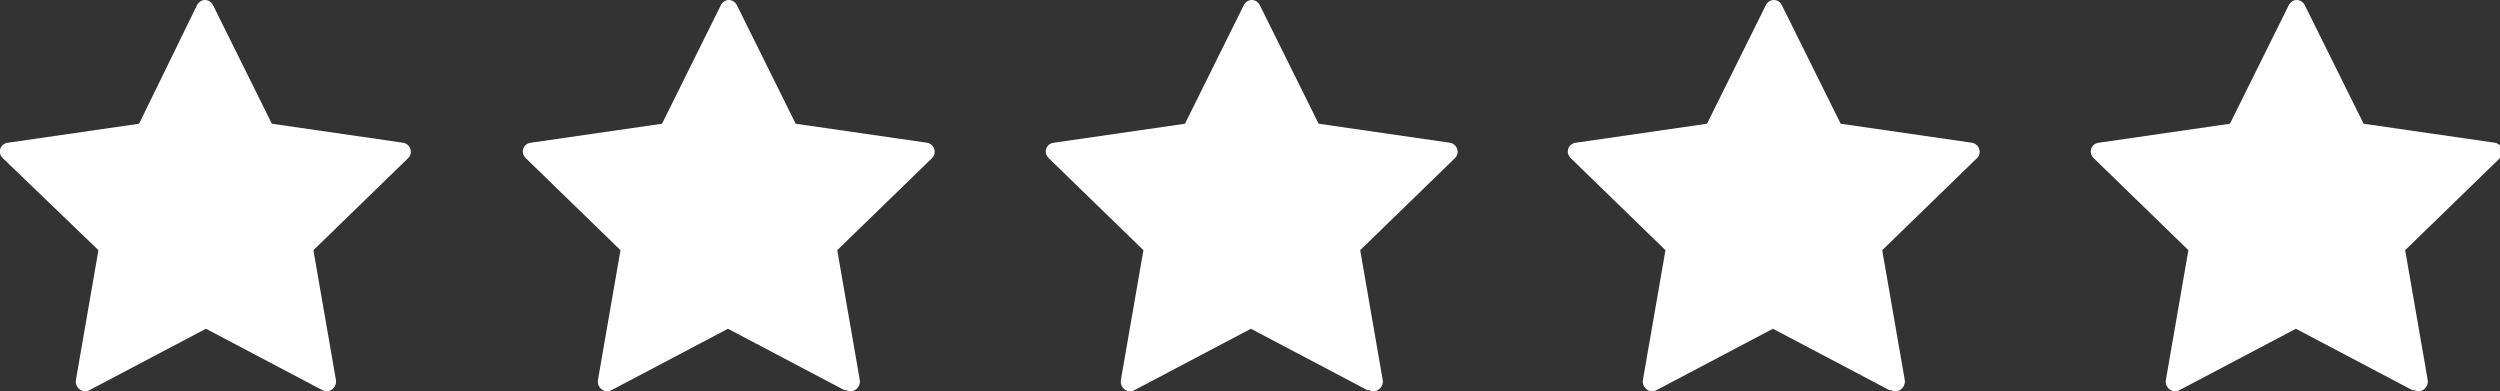 <svg xmlns="http://www.w3.org/2000/svg" xmlns:xlink="http://www.w3.org/1999/xlink" id="_&#xEB;&#xCE;&#xD3;&#xC8;_1" data-name="&#xEB;&#xCE;&#xD3;&#xC8;_1" viewBox="0 0 276.8 43.3"><rect x="0" y="0" width="276.8" height="43.3" fill="#333333" stroke="none"/><defs><style>      .st0 {        fill: none;      }      .st1 {        fill: #fff;      }      .st2 {        clip-path: url(#clippath);      }    </style><clipPath id="clippath"><rect class="st0" width="276.8" height="43.3"></rect></clipPath></defs><g class="st2"><path class="st1" d="M35.7,43.2l-12.9-6.8-12.9,6.8c-.7.4-1.6-.2-1.5-1.1l2.5-14.4L.3,17.5c-.6-.6-.3-1.6.6-1.7l14.5-2.1L21.8.6c.4-.8,1.4-.8,1.8,0l6.5,13.1,14.5,2.1c.8.1,1.2,1.1.6,1.7l-10.5,10.2,2.5,14.4c.1.8-.7,1.5-1.5,1.1"></path><path class="st1" d="M93.5,43.2l-12.9-6.8-12.9,6.8c-.7.4-1.6-.2-1.5-1.1l2.5-14.4-10.5-10.2c-.6-.6-.3-1.6.6-1.7l14.5-2.1,6.5-13.1c.4-.8,1.4-.8,1.8,0l6.5,13.1,14.5,2.1c.8.1,1.2,1.1.6,1.7l-10.5,10.2,2.5,14.4c.1.8-.7,1.5-1.5,1.1"></path><path class="st1" d="M151.4,43.2l-12.9-6.8-12.9,6.8c-.7.4-1.6-.2-1.5-1.1l2.5-14.4-10.5-10.2c-.6-.6-.3-1.6.6-1.7l14.5-2.1,6.5-13.1c.4-.8,1.4-.8,1.8,0l6.5,13.1,14.5,2.1c.8.1,1.2,1.1.6,1.7l-10.5,10.2,2.5,14.4c.1.8-.7,1.5-1.5,1.1"></path><path class="st1" d="M209.2,43.2l-12.9-6.8-12.9,6.8c-.7.4-1.6-.2-1.5-1.1l2.5-14.4-10.5-10.2c-.6-.6-.3-1.6.6-1.7l14.5-2.1,6.5-13.1c.4-.8,1.4-.8,1.8,0l6.5,13.1,14.5,2.1c.8.1,1.2,1.1.6,1.7l-10.5,10.2,2.5,14.4c.1.8-.7,1.5-1.5,1.1"></path><path class="st1" d="M267.1,43.2l-12.9-6.8-12.9,6.8c-.7.4-1.6-.2-1.5-1.1l2.5-14.4-10.5-10.2c-.6-.6-.3-1.6.6-1.7l14.5-2.1,6.5-13.1c.4-.8,1.4-.8,1.8,0l6.5,13.1,14.5,2.1c.8.1,1.2,1.1.6,1.7l-10.5,10.2,2.5,14.4c.1.8-.7,1.5-1.5,1.1"></path></g></svg>